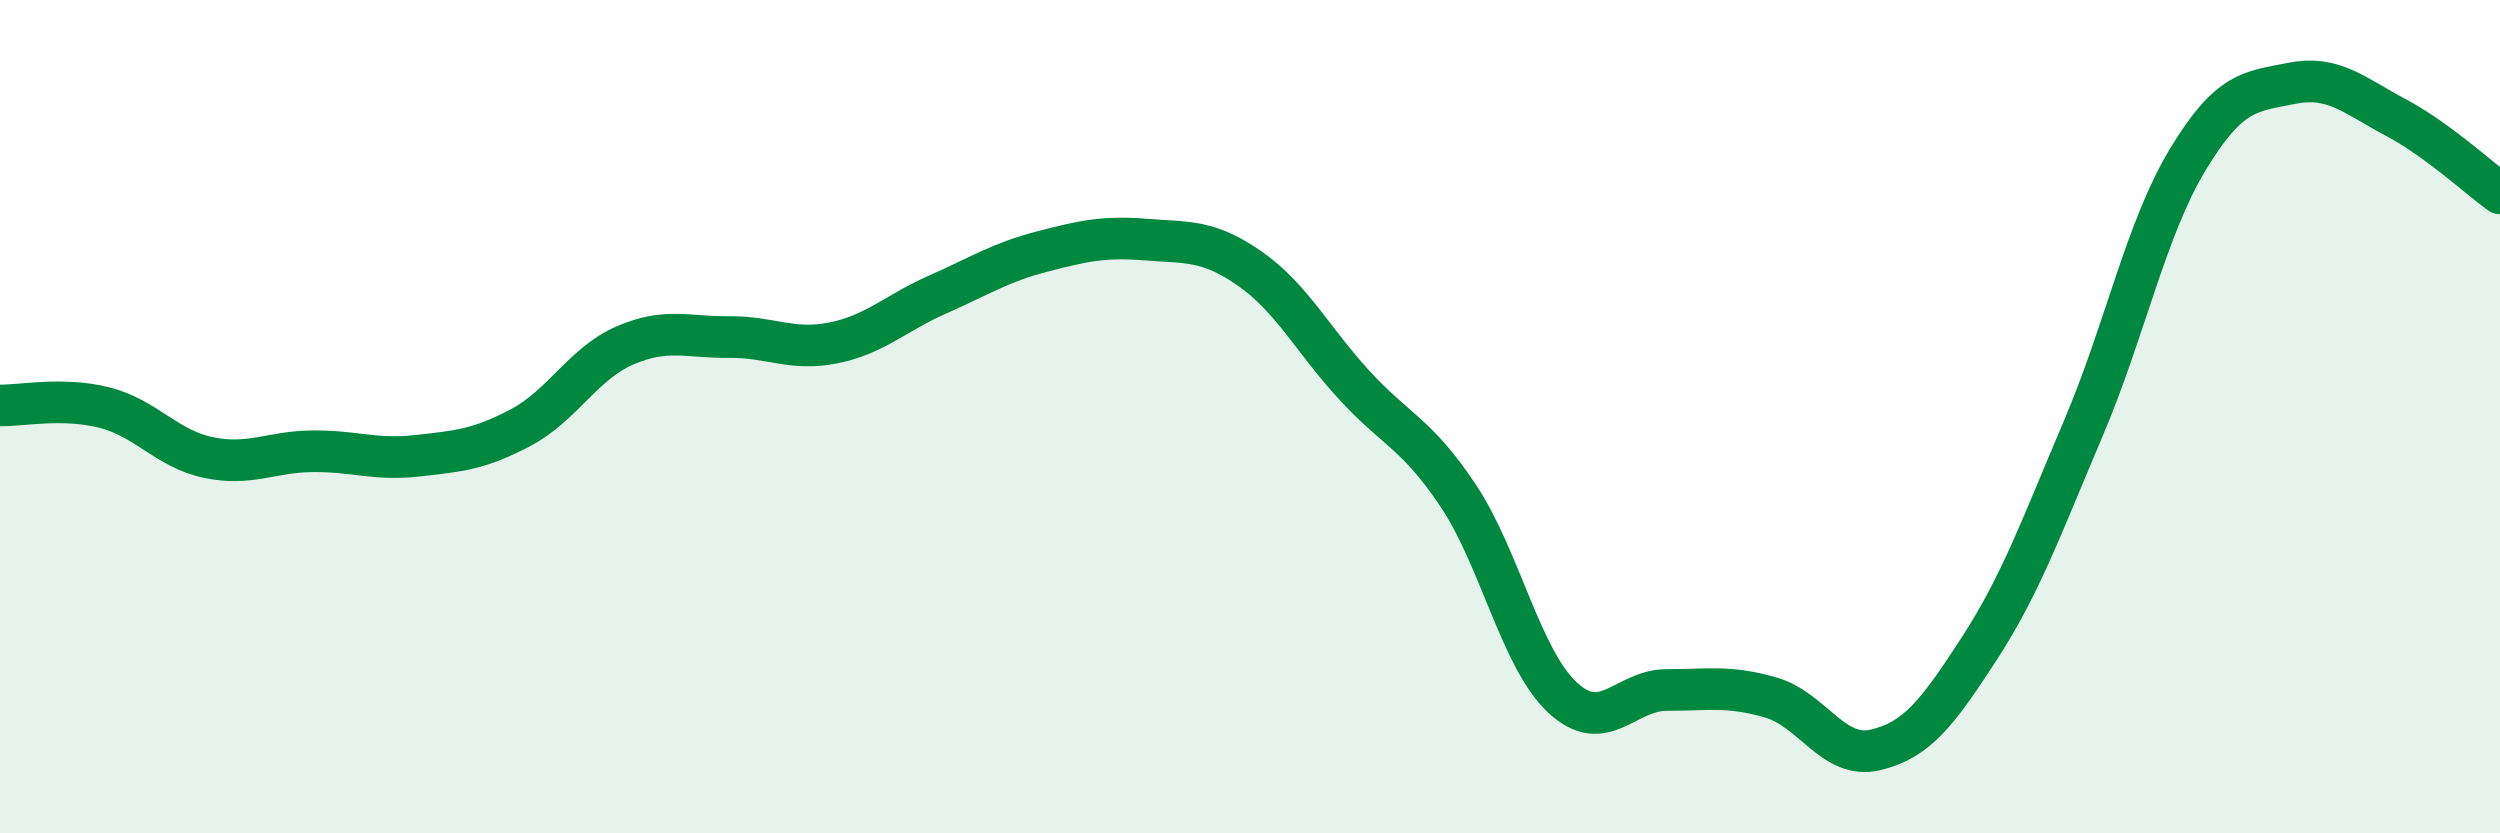 
    <svg width="60" height="20" viewBox="0 0 60 20" xmlns="http://www.w3.org/2000/svg">
      <path
        d="M 0,9.73 C 0.5,9.74 1.5,9.53 2.5,9.78 C 3.5,10.03 4,10.77 5,10.98 C 6,11.19 6.5,10.84 7.5,10.83 C 8.5,10.82 9,11.05 10,10.94 C 11,10.83 11.5,10.79 12.5,10.26 C 13.5,9.73 14,8.72 15,8.29 C 16,7.86 16.5,8.1 17.5,8.09 C 18.5,8.08 19,8.43 20,8.23 C 21,8.03 21.5,7.51 22.5,7.07 C 23.5,6.63 24,6.3 25,6.04 C 26,5.78 26.5,5.67 27.5,5.75 C 28.5,5.83 29,5.75 30,6.45 C 31,7.15 31.5,8.15 32.5,9.24 C 33.5,10.33 34,10.4 35,11.9 C 36,13.4 36.5,15.81 37.5,16.74 C 38.5,17.67 39,16.56 40,16.56 C 41,16.56 41.5,16.45 42.5,16.74 C 43.5,17.03 44,18.23 45,18 C 46,17.77 46.5,17.11 47.5,15.57 C 48.5,14.03 49,12.63 50,10.28 C 51,7.93 51.5,5.5 52.5,3.84 C 53.5,2.18 54,2.2 55,2 C 56,1.8 56.5,2.29 57.5,2.82 C 58.5,3.35 59.5,4.28 60,4.64L60 20L0 20Z"
        fill="#008740"
        opacity="0.1"
        stroke-linecap="round"
        stroke-linejoin="round"
      />
      <path
        d="M 0,9.73 C 0.5,9.74 1.5,9.53 2.5,9.78 C 3.5,10.03 4,10.77 5,10.98 C 6,11.19 6.5,10.84 7.5,10.83 C 8.5,10.82 9,11.05 10,10.94 C 11,10.83 11.5,10.79 12.5,10.26 C 13.5,9.73 14,8.72 15,8.29 C 16,7.86 16.5,8.1 17.5,8.09 C 18.5,8.08 19,8.43 20,8.23 C 21,8.03 21.5,7.51 22.5,7.07 C 23.5,6.63 24,6.3 25,6.04 C 26,5.78 26.5,5.67 27.5,5.75 C 28.5,5.83 29,5.75 30,6.45 C 31,7.15 31.5,8.15 32.5,9.24 C 33.5,10.33 34,10.4 35,11.9 C 36,13.4 36.5,15.81 37.5,16.74 C 38.5,17.67 39,16.56 40,16.56 C 41,16.56 41.5,16.45 42.5,16.74 C 43.5,17.03 44,18.23 45,18 C 46,17.77 46.5,17.11 47.5,15.57 C 48.5,14.03 49,12.63 50,10.28 C 51,7.93 51.5,5.5 52.5,3.84 C 53.5,2.18 54,2.2 55,2 C 56,1.8 56.5,2.29 57.5,2.82 C 58.5,3.35 59.5,4.28 60,4.64"
        stroke="#008740"
        stroke-width="1"
        fill="none"
        stroke-linecap="round"
        stroke-linejoin="round"
      />
    </svg>
  